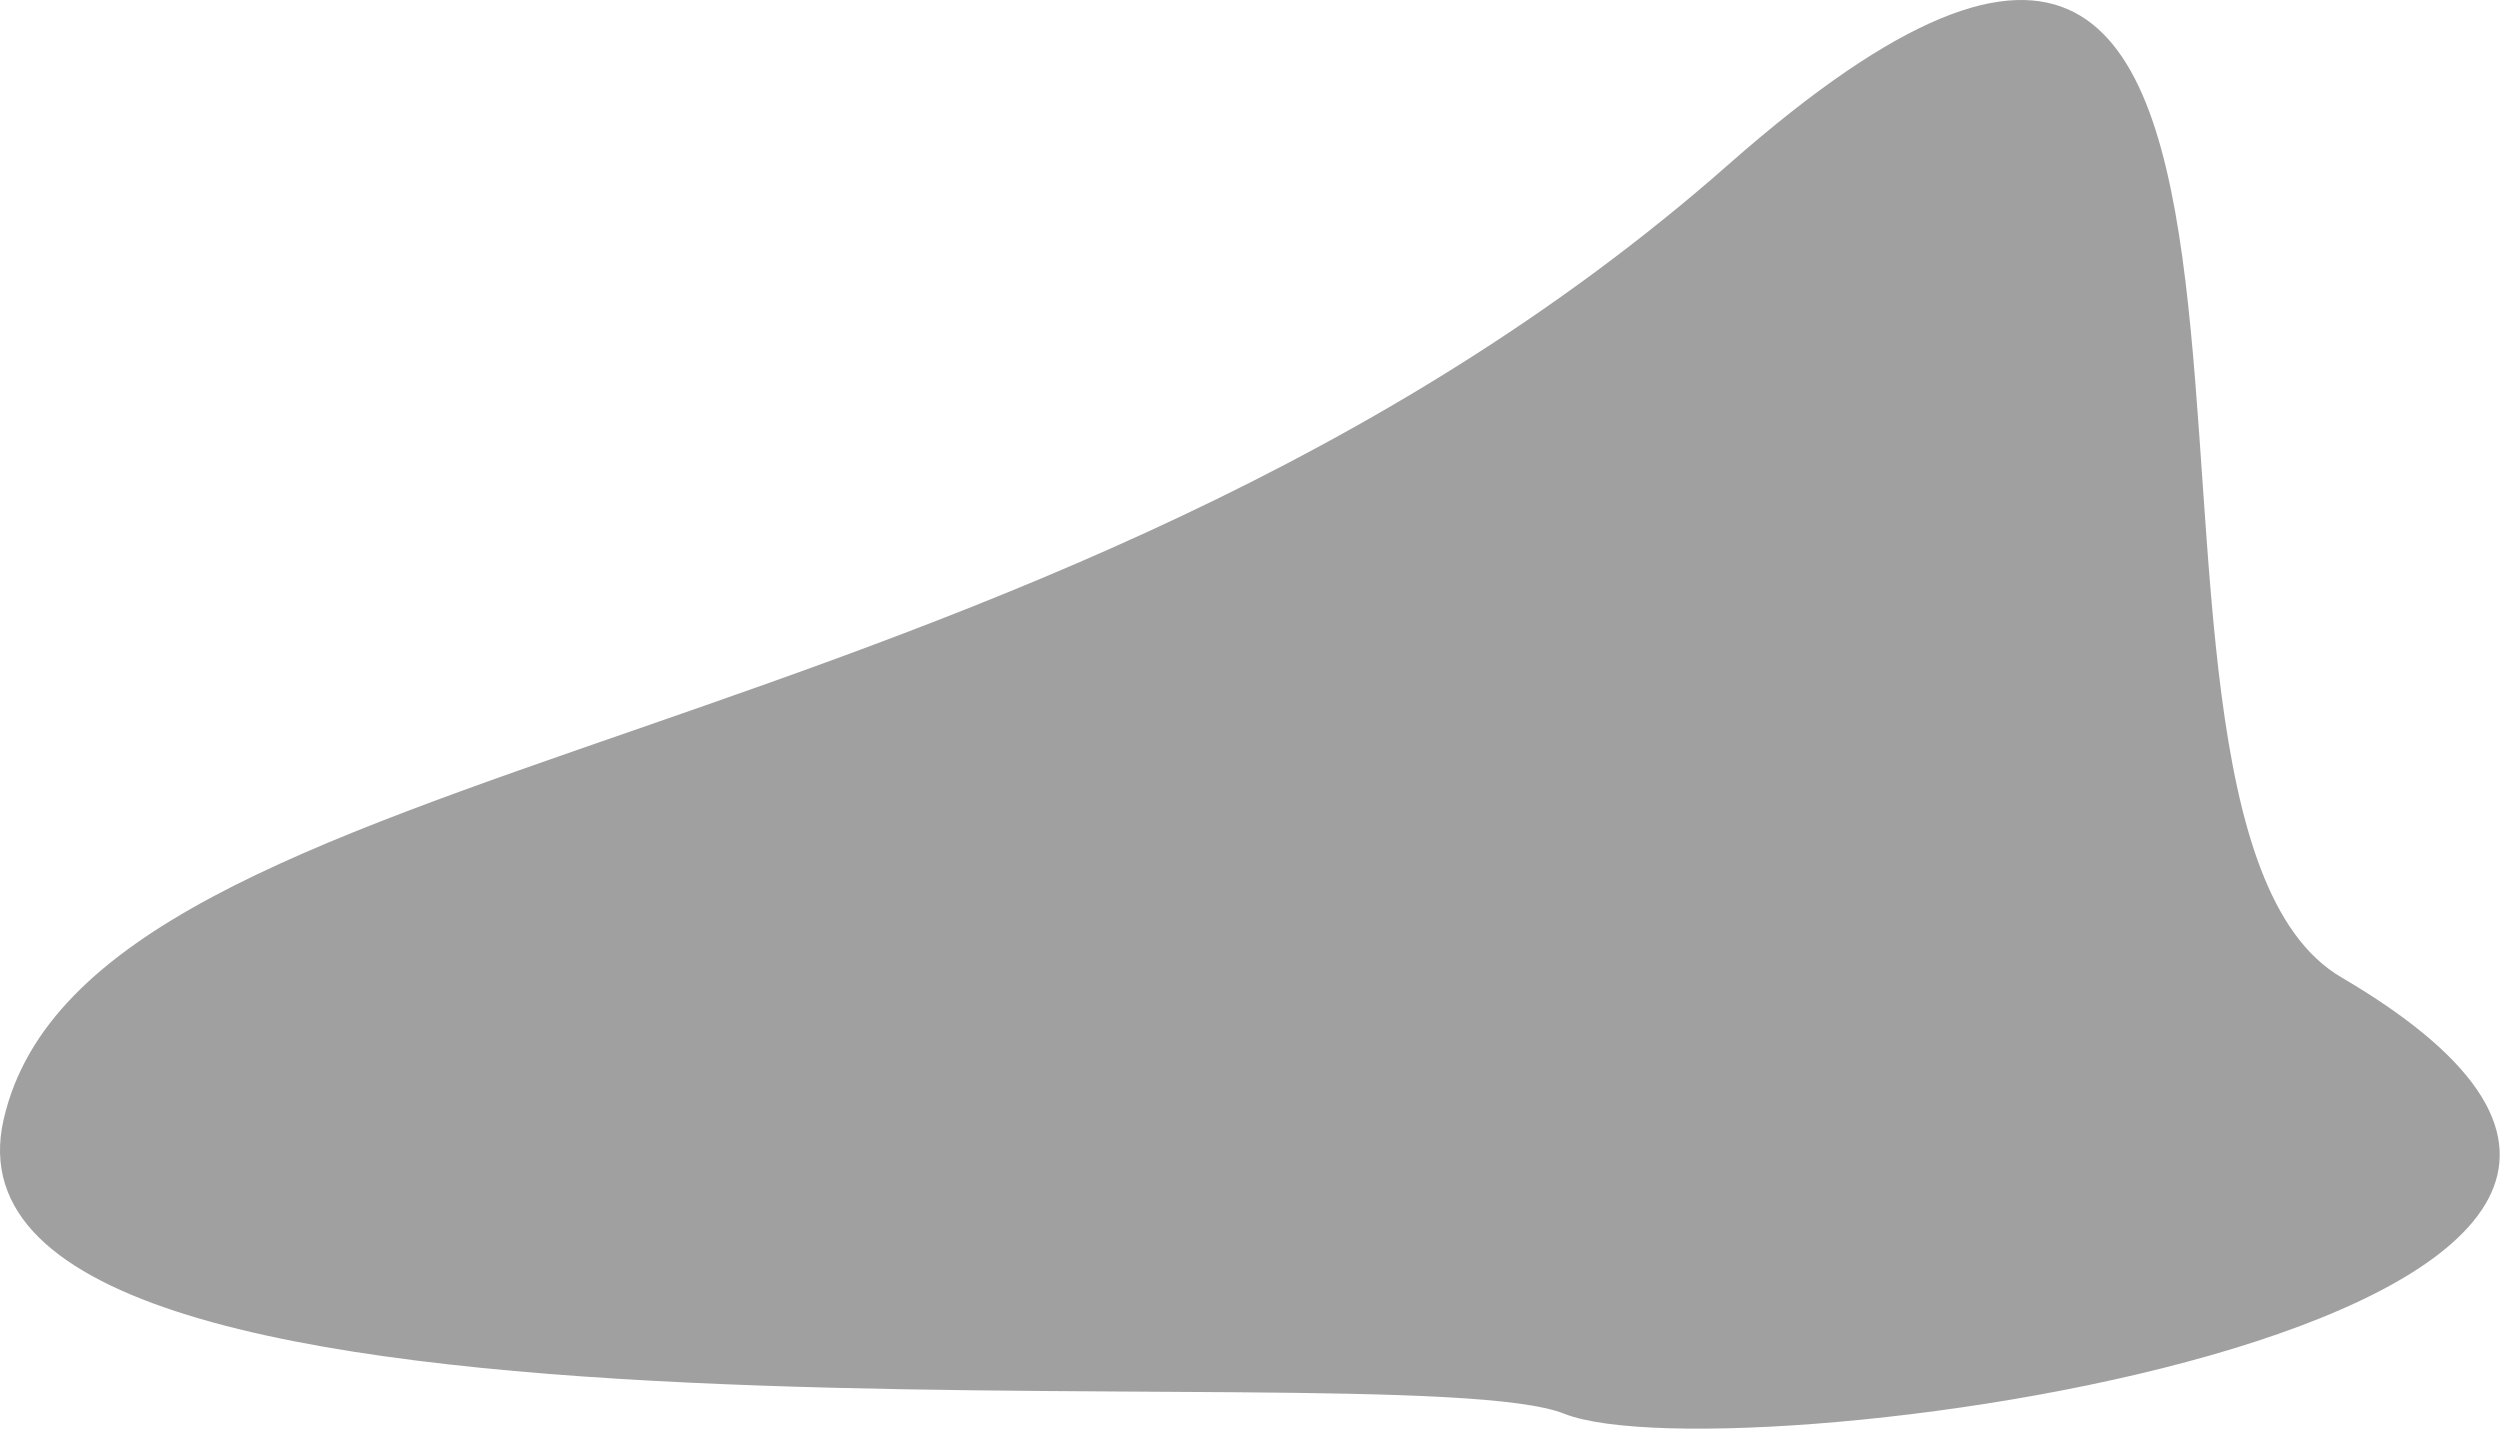 <?xml version="1.0" encoding="UTF-8"?> <svg xmlns="http://www.w3.org/2000/svg" width="3918" height="2239" viewBox="0 0 3918 2239" fill="none"> <path d="M5.595 1754.88C139.605 1164.84 1631.72 1206.84 2709.09 257.61C3786.47 -691.62 3220.61 1268.51 3669.21 1531.57C4578.97 2065.06 2716.27 2321.31 2451.32 2215.56C2186.37 2109.81 -128.416 2344.93 5.595 1754.88Z" fill="#A0A0A0"></path> </svg> 